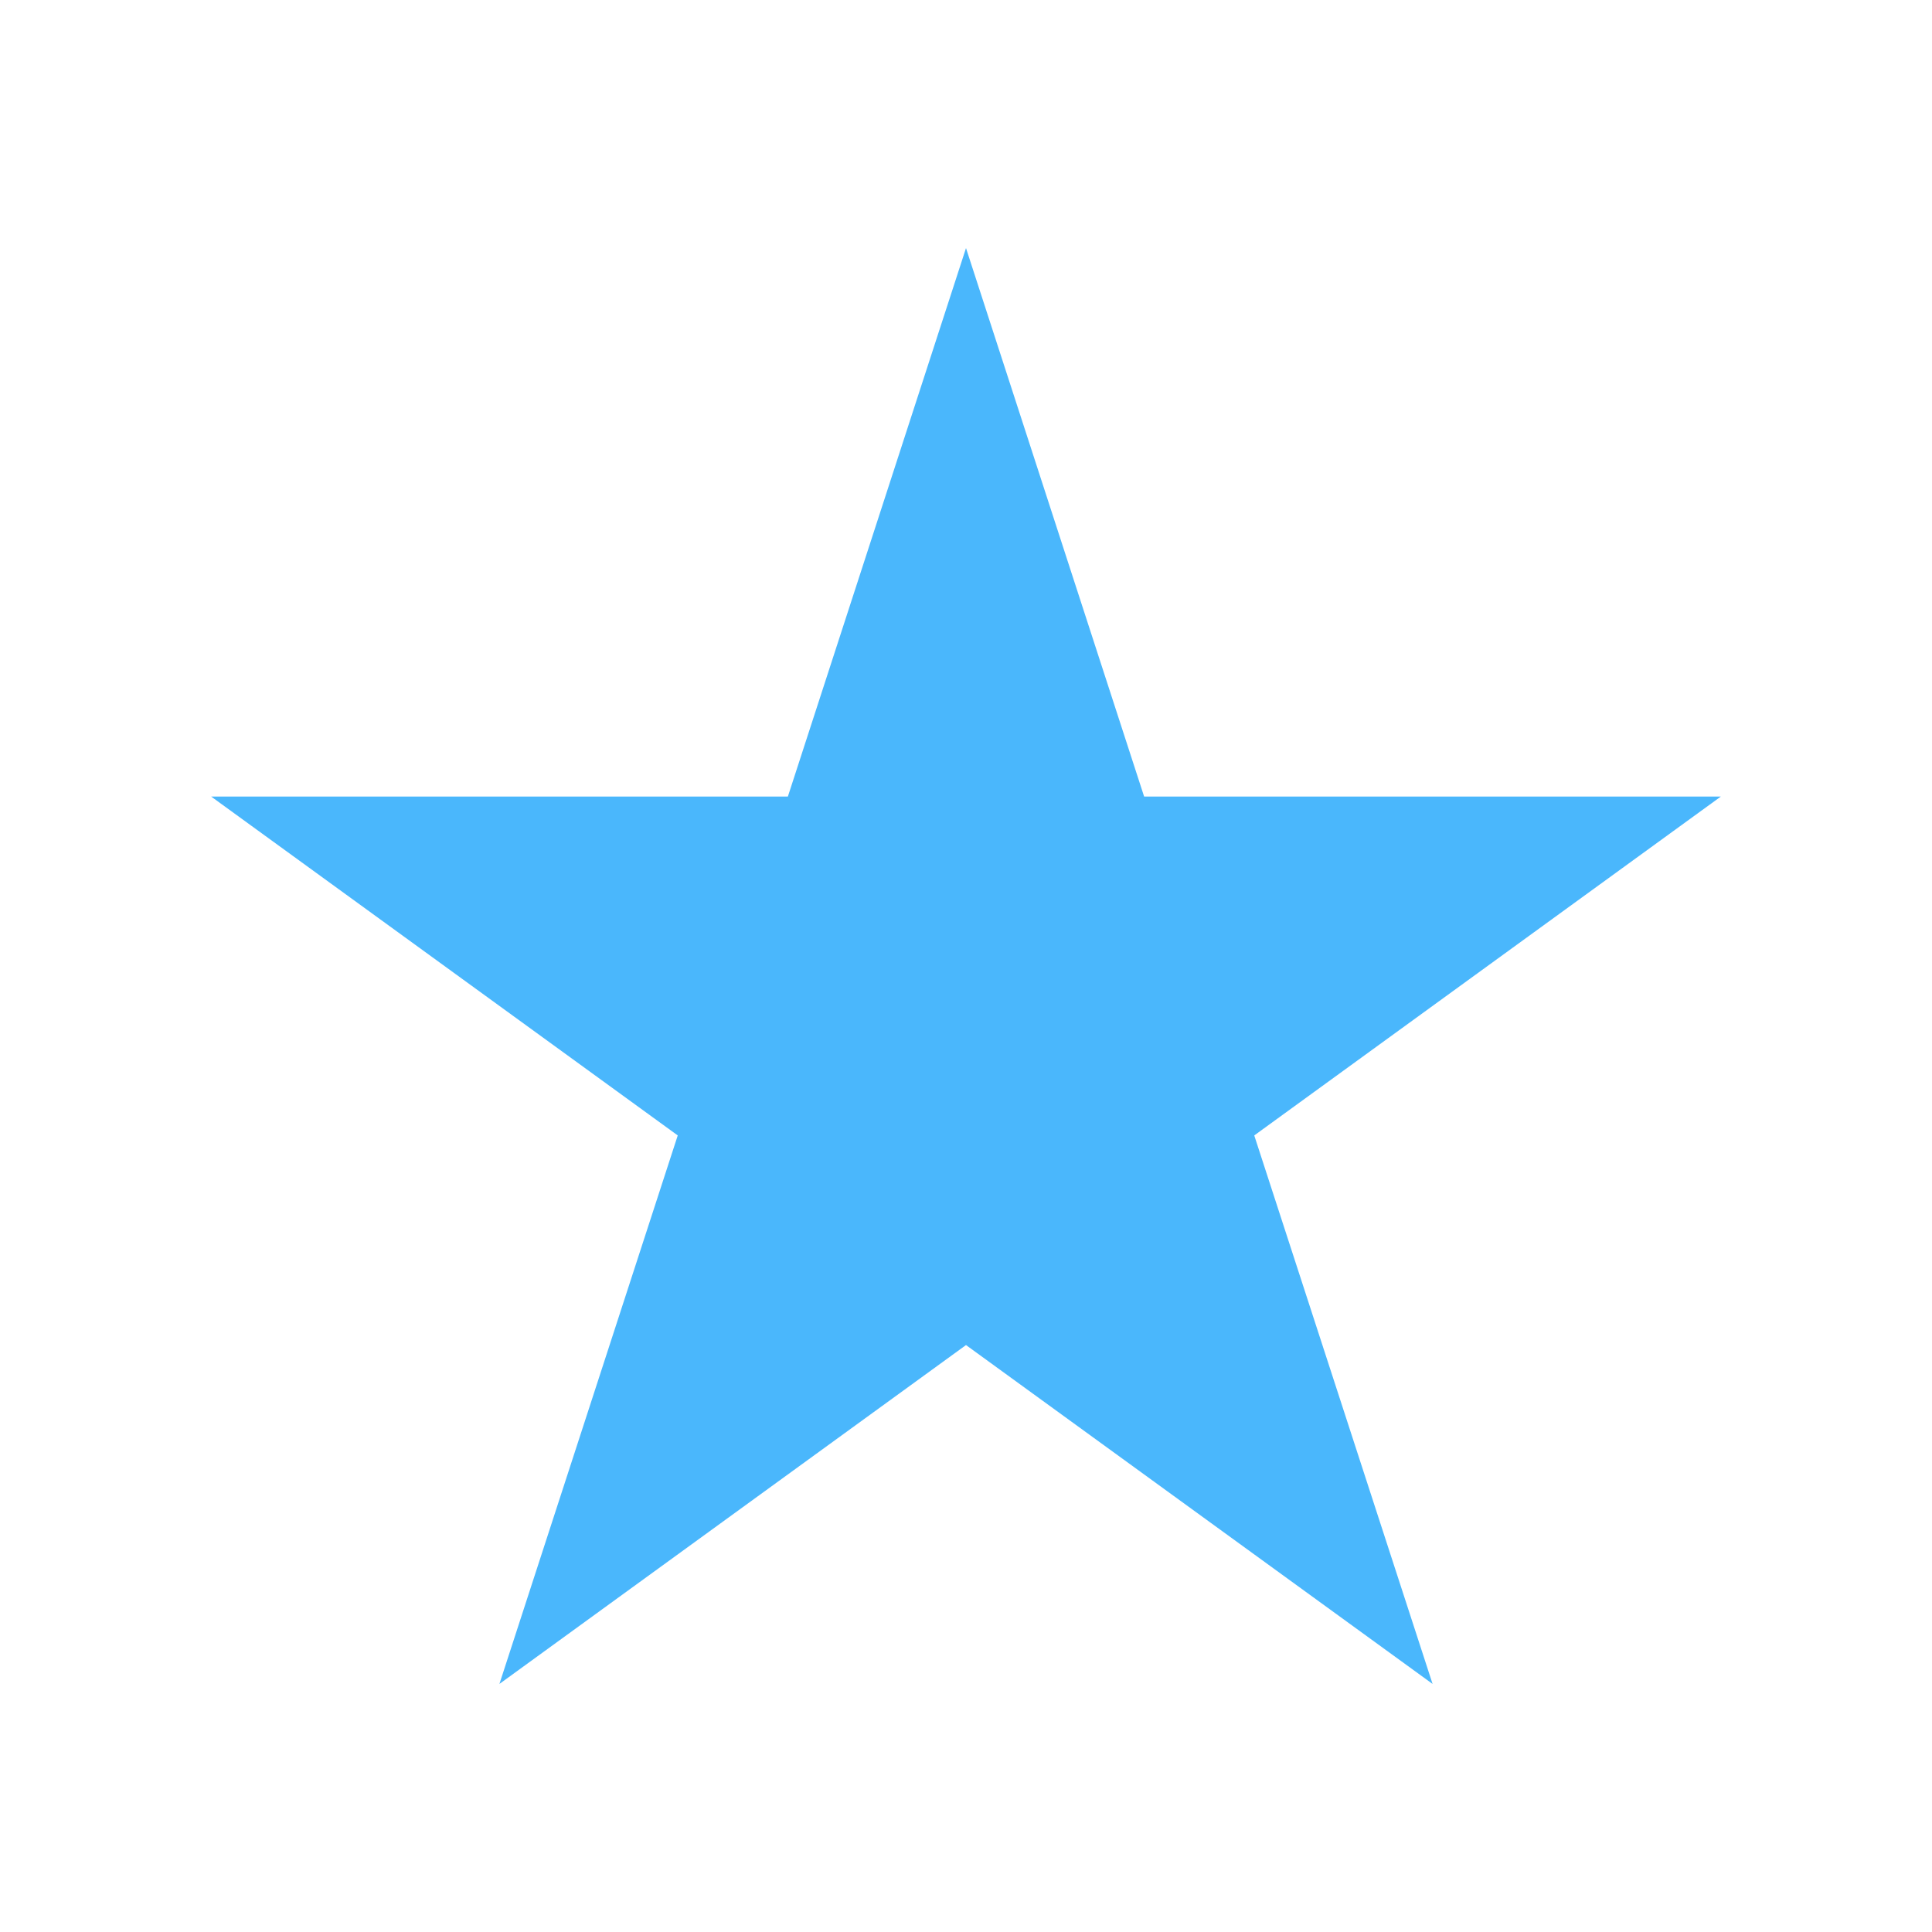 <?xml version="1.0" encoding="UTF-8"?>
<svg id="Layer_1" data-name="Layer 1" xmlns="http://www.w3.org/2000/svg" viewBox="0 0 100 100">
  <defs>
    <style>
      .cls-1 {
        fill: #4ab7fc;
      }
    </style>
  </defs>
  <polygon class="cls-1" points="50 12.84 59.22 41.23 89.07 41.23 64.92 58.77 74.15 87.16 50 69.62 25.85 87.16 35.08 58.77 10.93 41.23 40.78 41.23 50 12.84"/>
</svg>